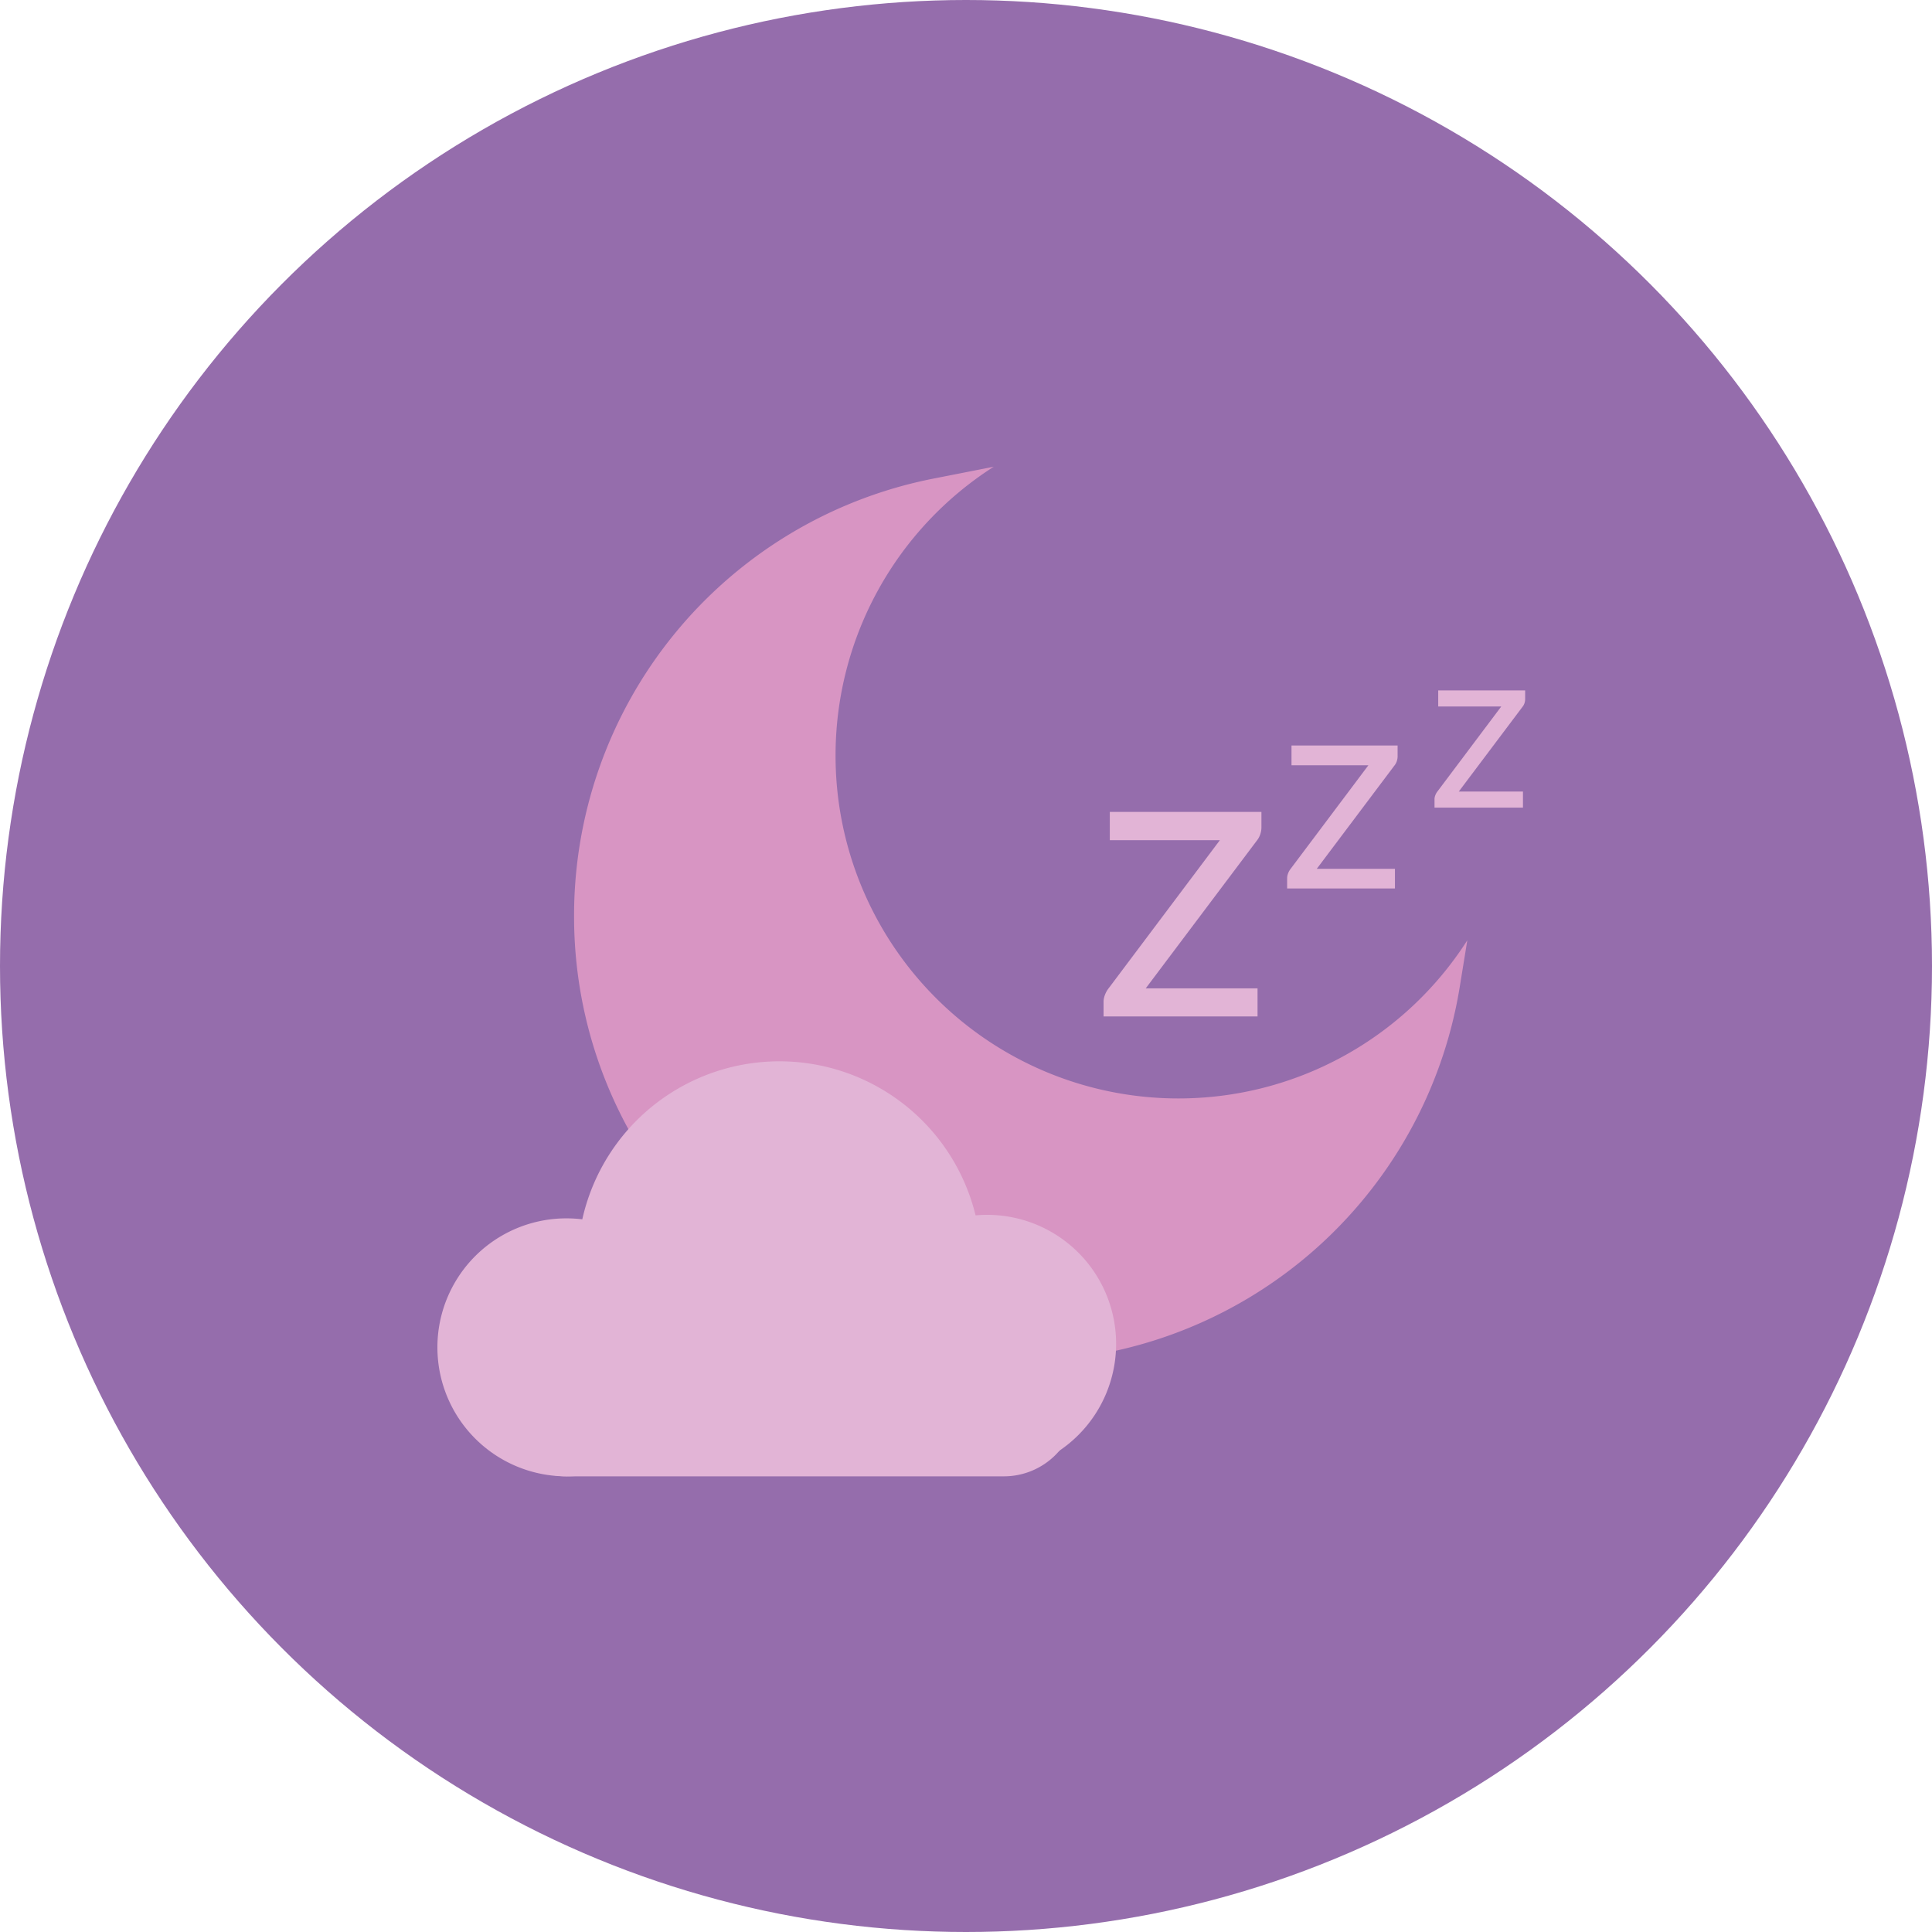 <svg xmlns="http://www.w3.org/2000/svg" width="60" height="60" viewBox="0 0 60 60">
  <g id="Group_2080" data-name="Group 2080" transform="translate(0 0.412)">
    <circle id="Ellipse_2714" data-name="Ellipse 2714" cx="30" cy="30" r="30" transform="translate(0 -0.412)" fill="#956dac"/>
    <g id="Group_1992" data-name="Group 1992" transform="translate(13.584 82.008)">
      <path id="Path_2527" data-name="Path 2527" d="M27.966-48.307A10.646,10.646,0,0,1,17.32-58.953a10.638,10.638,0,0,1,4.912-8.972l-1.876.369A13.833,13.833,0,0,0,9.2-53.839,13.747,13.747,0,0,0,13.357-44.1a13.744,13.744,0,0,0,9.68,3.953h.146a13.842,13.842,0,0,0,8.921-3.38A13.853,13.853,0,0,0,36.7-51.742l.24-1.477A10.638,10.638,0,0,1,27.966-48.307Z" transform="translate(-4.955)" fill="#d895c3"/>
      <path id="Path_2528" data-name="Path 2528" d="M4.006-17.358a4.006,4.006,0,0,1,4.006,4.006A4.006,4.006,0,0,1,4.006-9.346,4.006,4.006,0,0,1,0-13.352,4.006,4.006,0,0,1,4.006-17.358Z" transform="translate(0 -27.225)" fill="#e2b4d6" fill-rule="evenodd"/>
      <path id="Path_2529" data-name="Path 2529" d="M32.312-17.594a4.006,4.006,0,0,1,4.006,4.006,4.006,4.006,0,0,1-4.006,4.006,4.006,4.006,0,0,1-4.006-4.006A4.006,4.006,0,0,1,32.312-17.594Z" transform="translate(-15.24 -27.098)" fill="#e2b4d6" fill-rule="evenodd"/>
      <path id="Path_2530" data-name="Path 2530" d="M15.7-27.924a6.271,6.271,0,0,1,6.271,6.271A6.271,6.271,0,0,1,15.7-15.383a6.271,6.271,0,0,1-6.271-6.271A6.271,6.271,0,0,1,15.7-27.924Z" transform="translate(-5.079 -21.536)" fill="#e2b4d6" fill-rule="evenodd"/>
      <path id="Path_2531" data-name="Path 2531" d="M21.889-7.547a2.264,2.264,0,0,0-2.264-2.264H6.038A2.264,2.264,0,0,0,3.774-7.547,2.264,2.264,0,0,0,6.038-5.282H19.625A2.264,2.264,0,0,0,21.889-7.547Z" transform="translate(-2.032 -31.289)" fill="#e2b4d6" fill-rule="evenodd"/>
      <path id="Path_2532" data-name="Path 2532" d="M49.721-44.236A.678.678,0,0,1,49.68-44a.628.628,0,0,1-.11.194l-3.442,4.577H49.6v.872H44.818v-.464a.6.6,0,0,1,.038-.191.761.761,0,0,1,.113-.21l3.461-4.608H45.012v-.878h4.709Z" transform="translate(-24.13 -12.497)" fill="#e2b4d6"/>
      <path id="Path_2533" data-name="Path 2533" d="M60.6-48.836a.474.474,0,0,1-.028.162.439.439,0,0,1-.077.136l-2.406,3.2h2.428v.609H57.169v-.324a.421.421,0,0,1,.026-.134.531.531,0,0,1,.079-.147l2.419-3.221H57.305v-.614H60.6Z" transform="translate(-30.78 -10.099)" fill="#e2b4d6"/>
      <path id="Path_2534" data-name="Path 2534" d="M69.9-52.612a.389.389,0,0,1-.023.133.36.36,0,0,1-.063.112l-1.975,2.626h1.993v.5H67.085v-.266a.346.346,0,0,1,.022-.11.436.436,0,0,1,.065-.121l1.986-2.644H67.2v-.5h2.7Z" transform="translate(-36.119 -8.097)" fill="#e2b4d6"/>
    </g>
  </g>
</svg>
